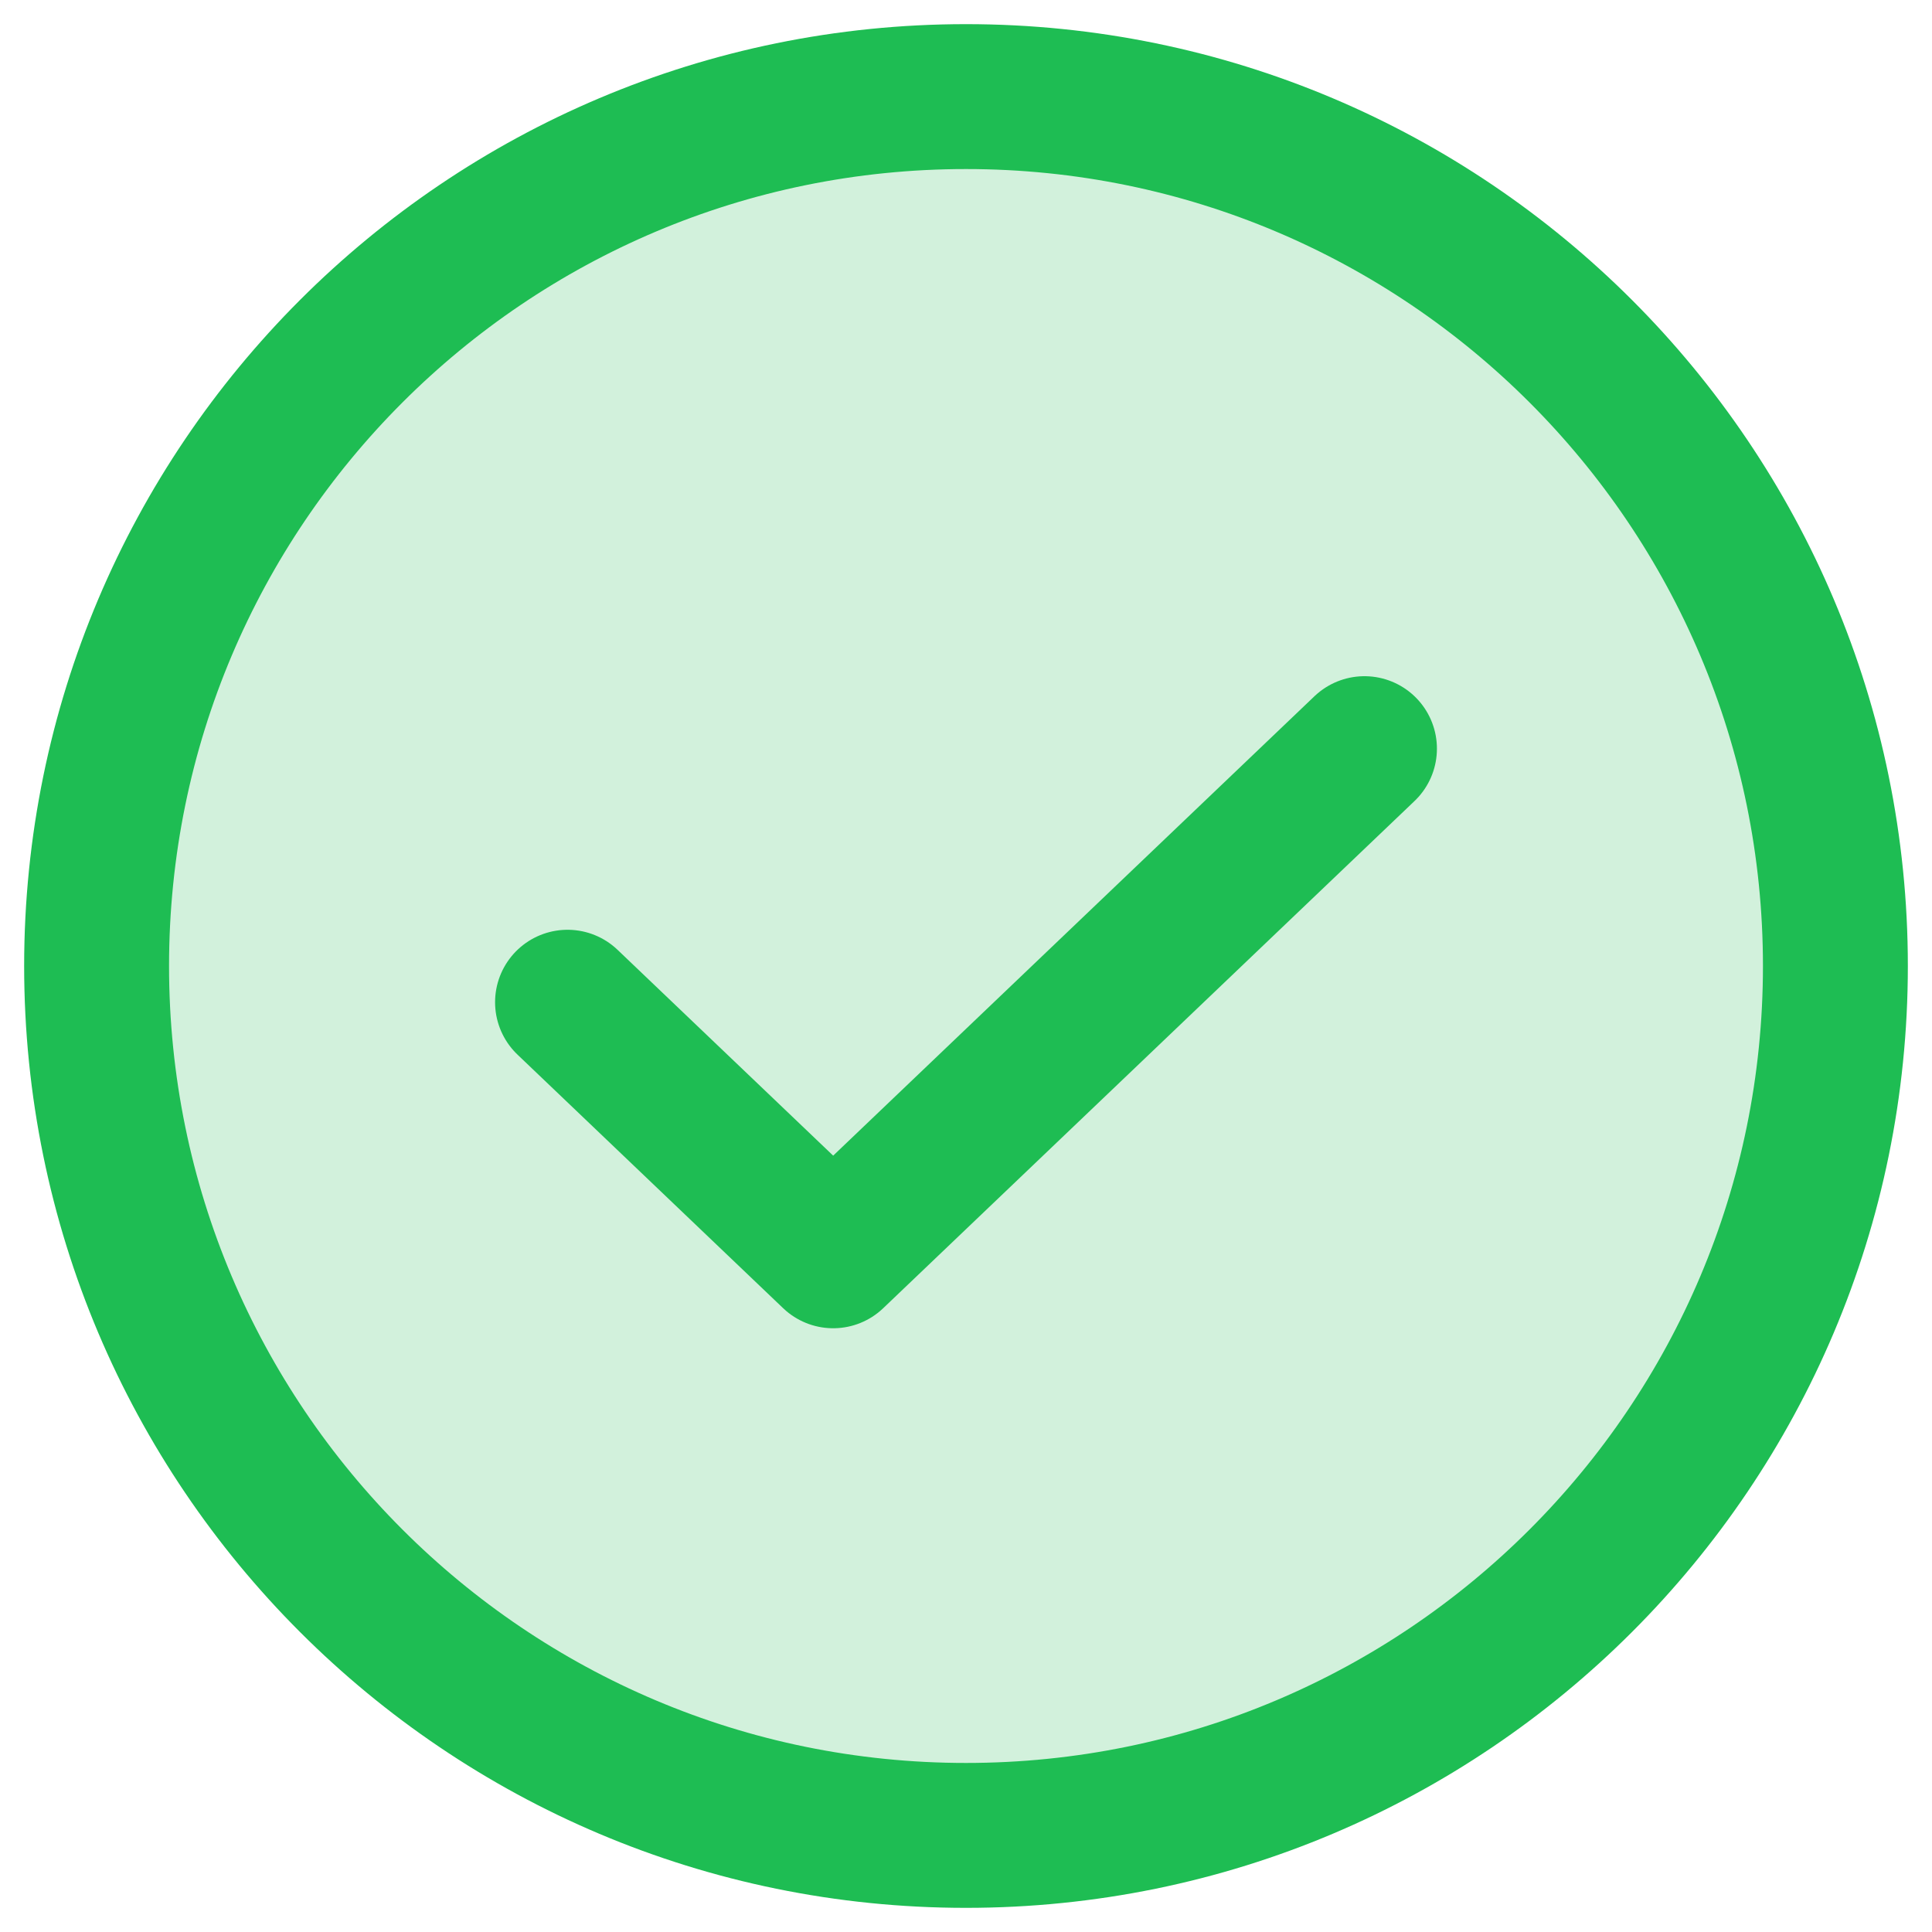 <?xml version="1.0" encoding="UTF-8"?> <svg xmlns="http://www.w3.org/2000/svg" width="20" height="20" viewBox="0 0 20 20" fill="none"><path opacity="0.2" d="M10 19C14.971 19 19 14.971 19 10C19 5.029 14.971 1 10 1C5.029 1 1 5.029 1 10C1 14.971 5.029 19 10 19Z" fill="#1EBD53"></path><path d="M14.125 7.75L8.625 13L5.875 10.375" stroke="#1EBD53" stroke-width="1.5" stroke-linecap="round" stroke-linejoin="round"></path><path d="M10 19C14.971 19 19 14.971 19 10C19 5.029 14.971 1 10 1C5.029 1 1 5.029 1 10C1 14.971 5.029 19 10 19Z" stroke="#1EBD53" stroke-width="1.5" stroke-linecap="round" stroke-linejoin="round"></path></svg> 